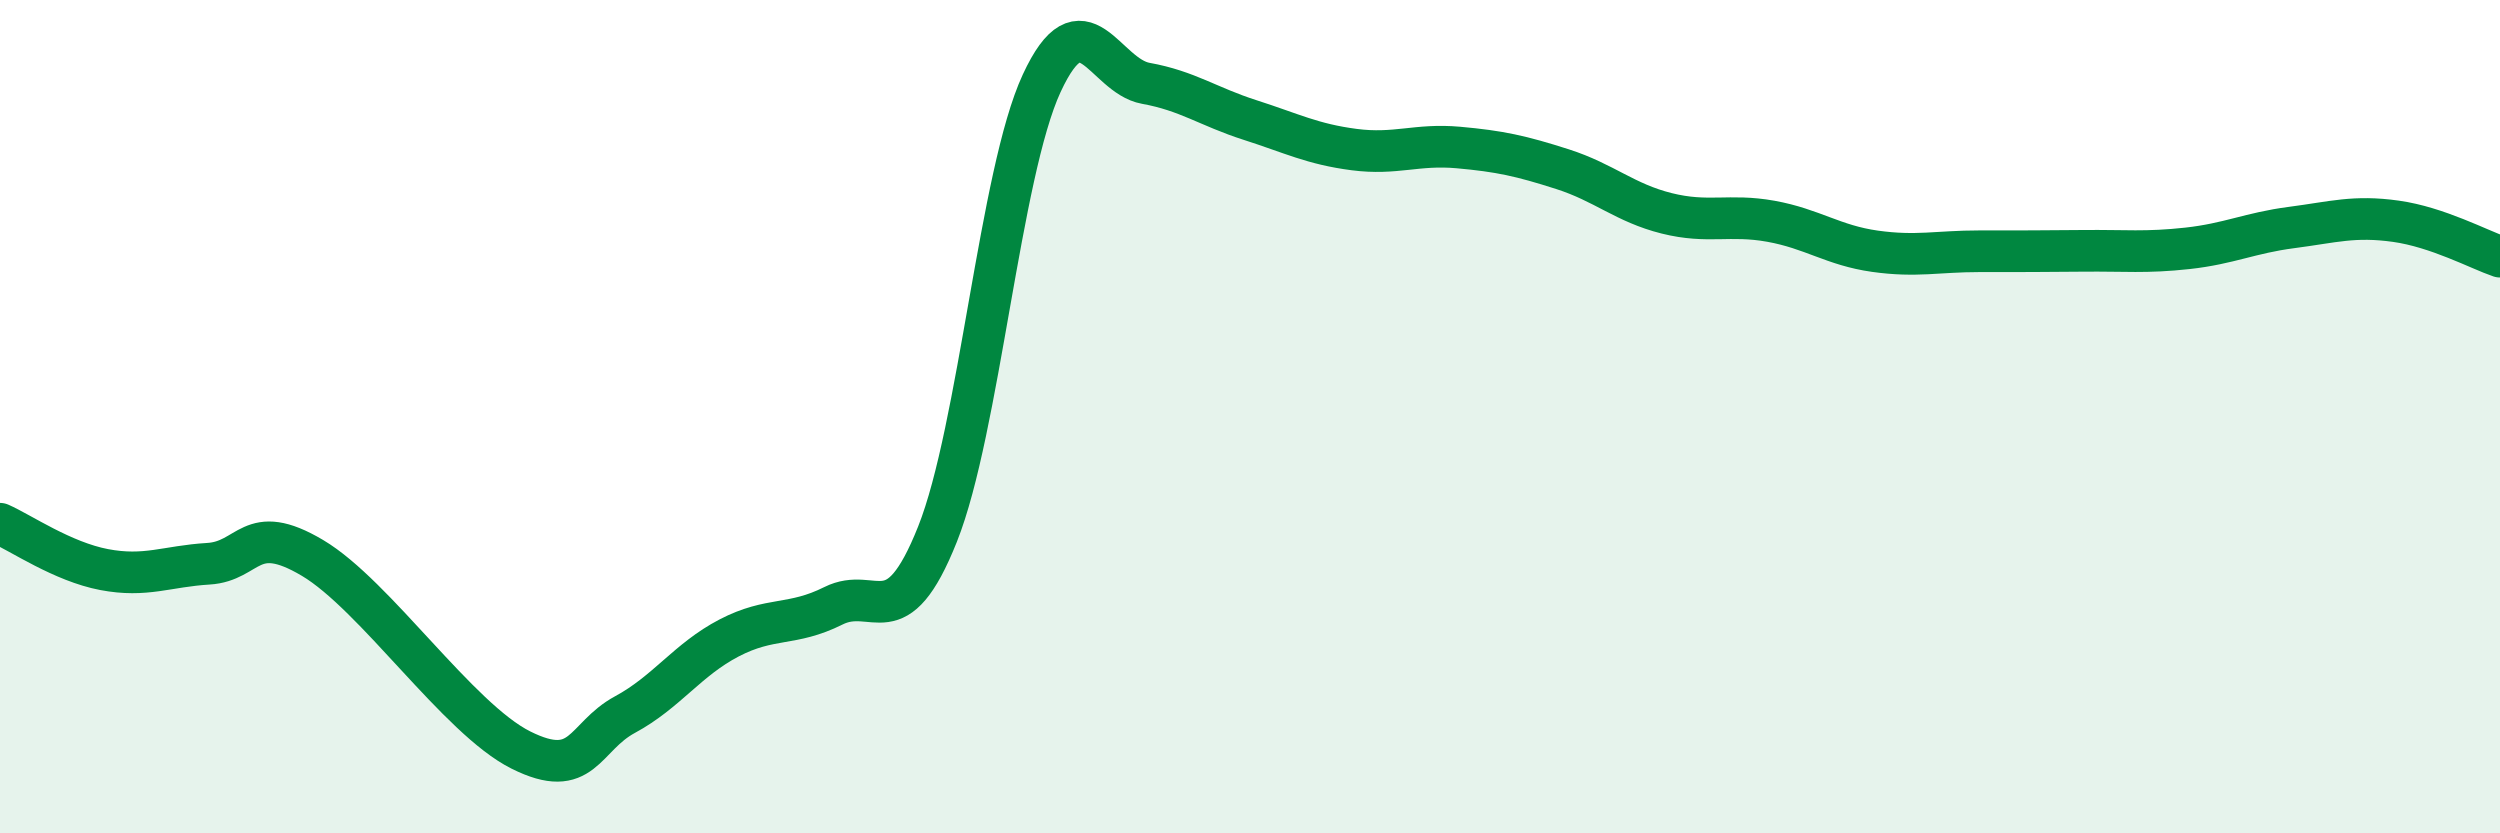 
    <svg width="60" height="20" viewBox="0 0 60 20" xmlns="http://www.w3.org/2000/svg">
      <path
        d="M 0,12.57 C 0.5,12.79 1.5,13.48 2.5,13.67 C 3.5,13.86 4,13.59 5,13.53 C 6,13.47 6,12.5 7.5,13.39 C 9,14.28 11,17.25 12.5,18 C 14,18.75 14,17.69 15,17.15 C 16,16.61 16.5,15.83 17.5,15.31 C 18.5,14.79 19,15.04 20,14.54 C 21,14.04 21.5,15.33 22.5,12.82 C 23.5,10.31 24,4.16 25,2 C 26,-0.16 26.5,1.82 27.5,2 C 28.5,2.18 29,2.56 30,2.88 C 31,3.2 31.5,3.46 32.5,3.59 C 33.5,3.72 34,3.45 35,3.54 C 36,3.63 36.5,3.74 37.5,4.06 C 38.5,4.38 39,4.87 40,5.12 C 41,5.37 41.5,5.13 42.5,5.31 C 43.5,5.49 44,5.89 45,6.03 C 46,6.17 46.5,6.03 47.5,6.03 C 48.5,6.03 49,6.03 50,6.02 C 51,6.01 51.5,6.07 52.5,5.96 C 53.5,5.85 54,5.59 55,5.46 C 56,5.33 56.5,5.17 57.5,5.31 C 58.5,5.45 59.5,5.99 60,6.16L60 20L0 20Z"
        fill="#008740"
        opacity="0.1"
        stroke-linecap="round"
        stroke-linejoin="round"
      />
      <path
        d="M 0,12.57 C 0.5,12.79 1.5,13.48 2.5,13.67 C 3.5,13.86 4,13.59 5,13.53 C 6,13.47 6,12.5 7.5,13.39 C 9,14.28 11,17.25 12.5,18 C 14,18.75 14,17.69 15,17.15 C 16,16.61 16.5,15.83 17.5,15.31 C 18.5,14.79 19,15.04 20,14.54 C 21,14.04 21.5,15.33 22.5,12.82 C 23.5,10.31 24,4.16 25,2 C 26,-0.16 26.5,1.82 27.5,2 C 28.5,2.18 29,2.56 30,2.88 C 31,3.2 31.5,3.46 32.5,3.59 C 33.5,3.72 34,3.45 35,3.54 C 36,3.63 36.5,3.74 37.5,4.06 C 38.5,4.38 39,4.87 40,5.12 C 41,5.37 41.5,5.13 42.5,5.31 C 43.5,5.49 44,5.89 45,6.03 C 46,6.17 46.5,6.03 47.5,6.03 C 48.5,6.03 49,6.03 50,6.02 C 51,6.01 51.5,6.07 52.5,5.96 C 53.5,5.85 54,5.59 55,5.46 C 56,5.33 56.5,5.17 57.5,5.31 C 58.5,5.45 59.5,5.99 60,6.16"
        stroke="#008740"
        stroke-width="1"
        fill="none"
        stroke-linecap="round"
        stroke-linejoin="round"
      />
    </svg>
  